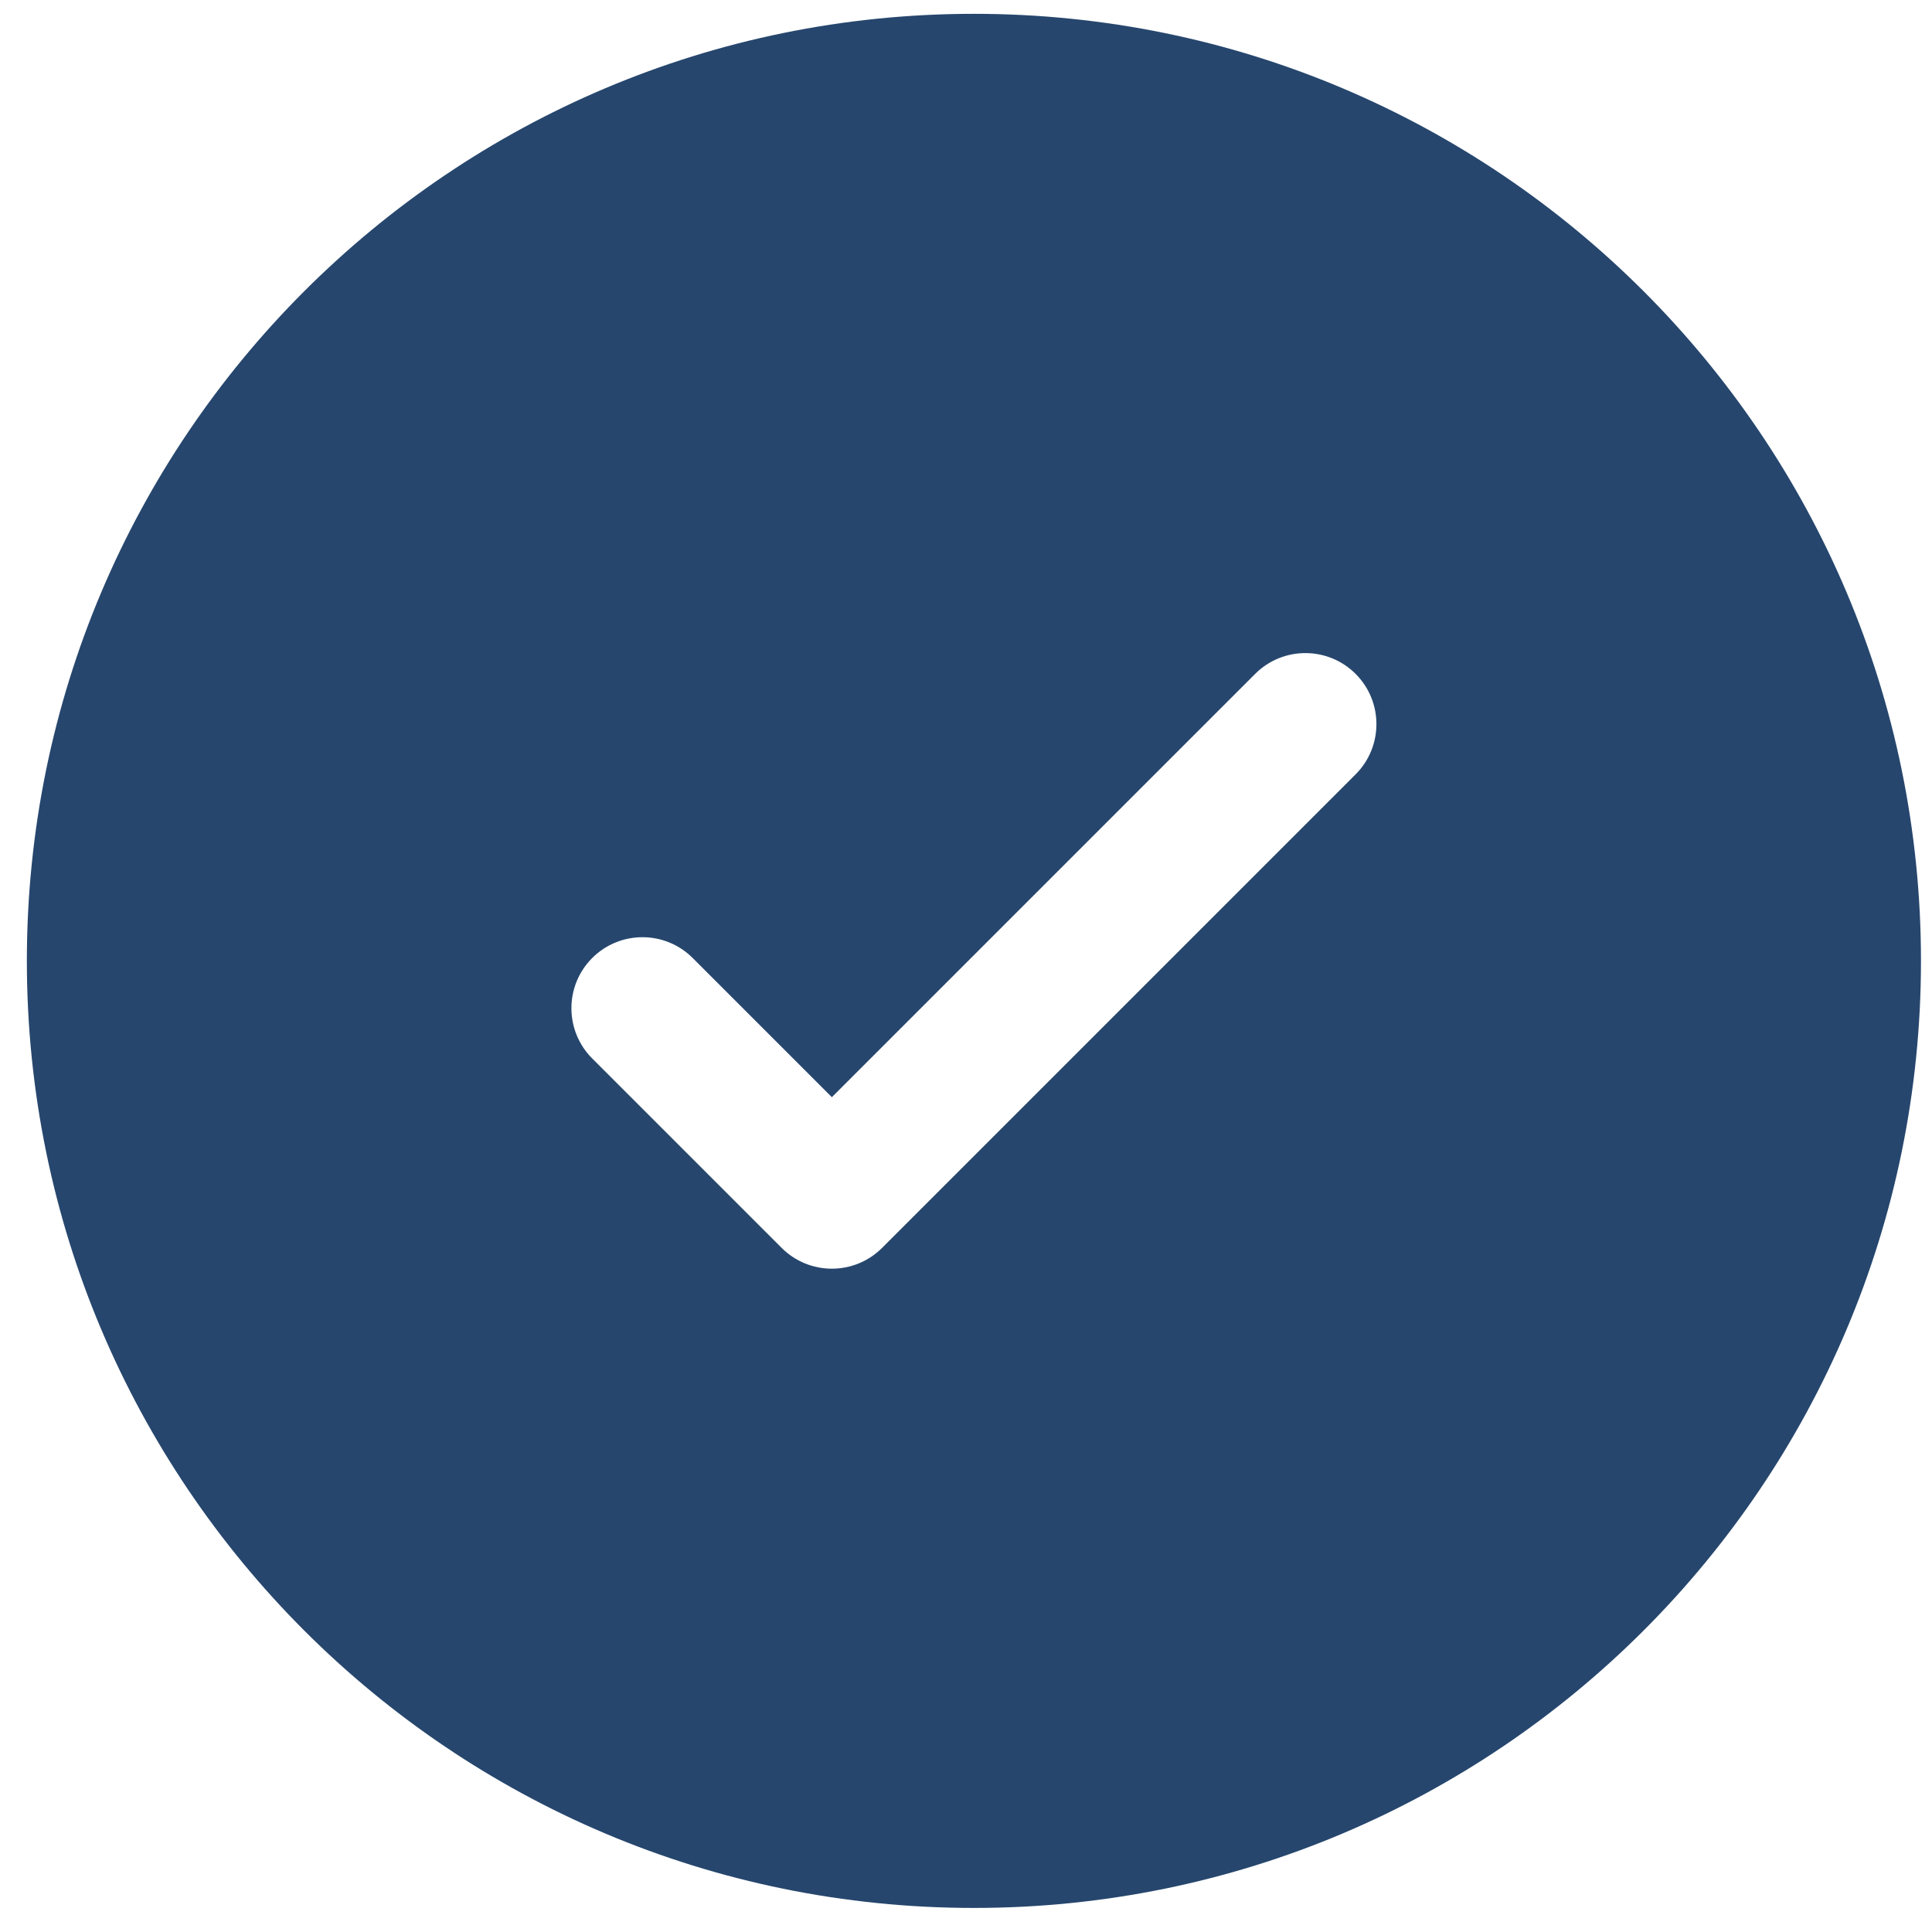 <svg width="51" height="51" viewBox="0 0 51 51" fill="none" xmlns="http://www.w3.org/2000/svg">
<path fill-rule="evenodd" clip-rule="evenodd" d="M50.709 25.365C50.709 39.172 39.516 50.365 25.709 50.365C11.902 50.365 0.709 39.172 0.709 25.365C0.709 11.558 11.902 0.365 25.709 0.365C39.516 0.365 50.709 11.558 50.709 25.365ZM35.785 17.789C36.517 18.521 36.517 19.708 35.785 20.441L23.285 32.941C22.552 33.673 21.366 33.673 20.633 32.941L15.633 27.941C14.901 27.208 14.901 26.021 15.633 25.289C16.365 24.557 17.553 24.557 18.285 25.289L21.959 28.963L27.546 23.376L33.133 17.789C33.865 17.057 35.053 17.057 35.785 17.789Z" fill="#26466D"/>
</svg>
